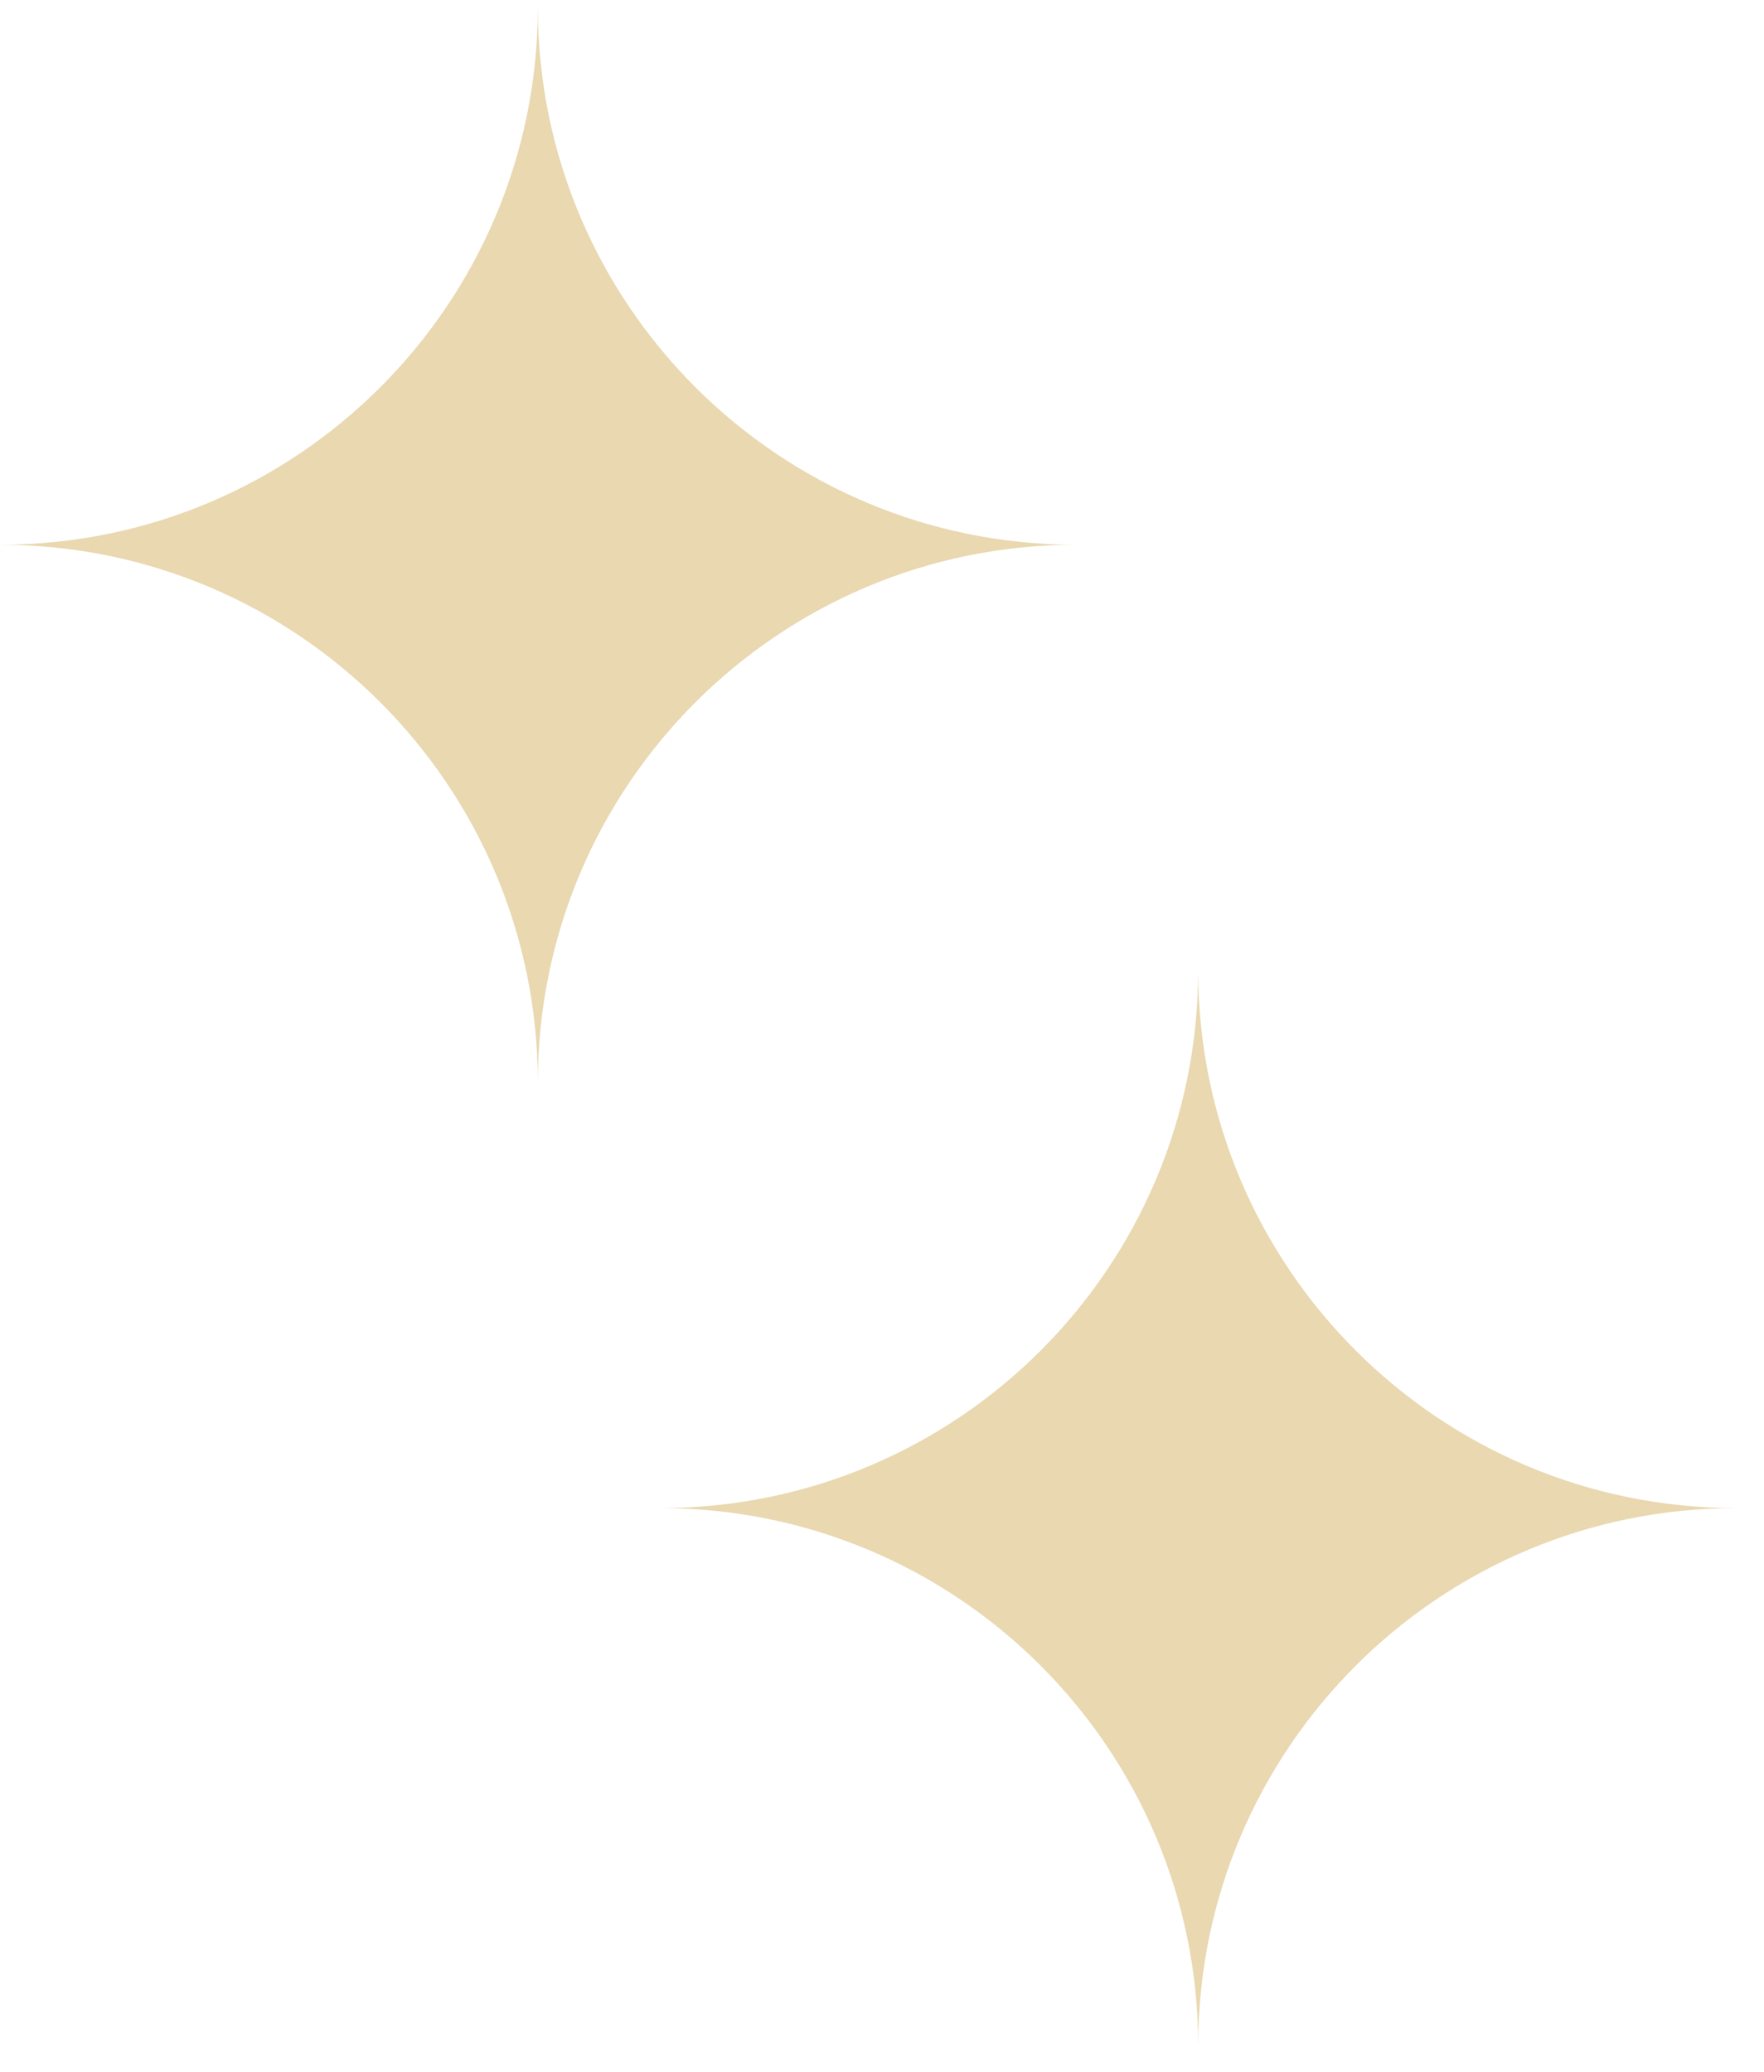 <svg xmlns="http://www.w3.org/2000/svg" xmlns:xlink="http://www.w3.org/1999/xlink" width="63" zoomAndPan="magnify" viewBox="0 0 47.25 55.5" height="74" preserveAspectRatio="xMidYMid meet"><defs><clipPath id="73909e894b"><path d="M 0 0.188 L 28.793 0.188 L 28.793 28.98 L 0 28.98 Z M 0 0.188 " clip-rule="nonzero"></path></clipPath><clipPath id="719b6b975a"><path d="M 17.688 25.996 L 46.48 25.996 L 46.48 54.789 L 17.688 54.789 Z M 17.688 25.996 " clip-rule="nonzero"></path></clipPath></defs><g clip-path="url(#73909e894b)"><path fill="#e9d8b0" d="M 14.406 0.188 C 14.406 8.145 7.957 14.594 0 14.594 C 7.957 14.594 14.406 21.047 14.406 29.004 C 14.406 21.047 20.859 14.594 28.816 14.594 C 20.859 14.594 14.406 8.145 14.406 0.188 " fill-opacity="1" fill-rule="nonzero"></path></g><g clip-path="url(#719b6b975a)"><path fill="#e9d8b0" d="M 32.094 25.996 C 32.094 33.953 25.645 40.402 17.688 40.402 C 25.645 40.402 32.094 46.855 32.094 54.812 C 32.094 46.855 38.547 40.402 46.504 40.402 C 38.547 40.402 32.094 33.953 32.094 25.996 " fill-opacity="1" fill-rule="nonzero"></path></g></svg>